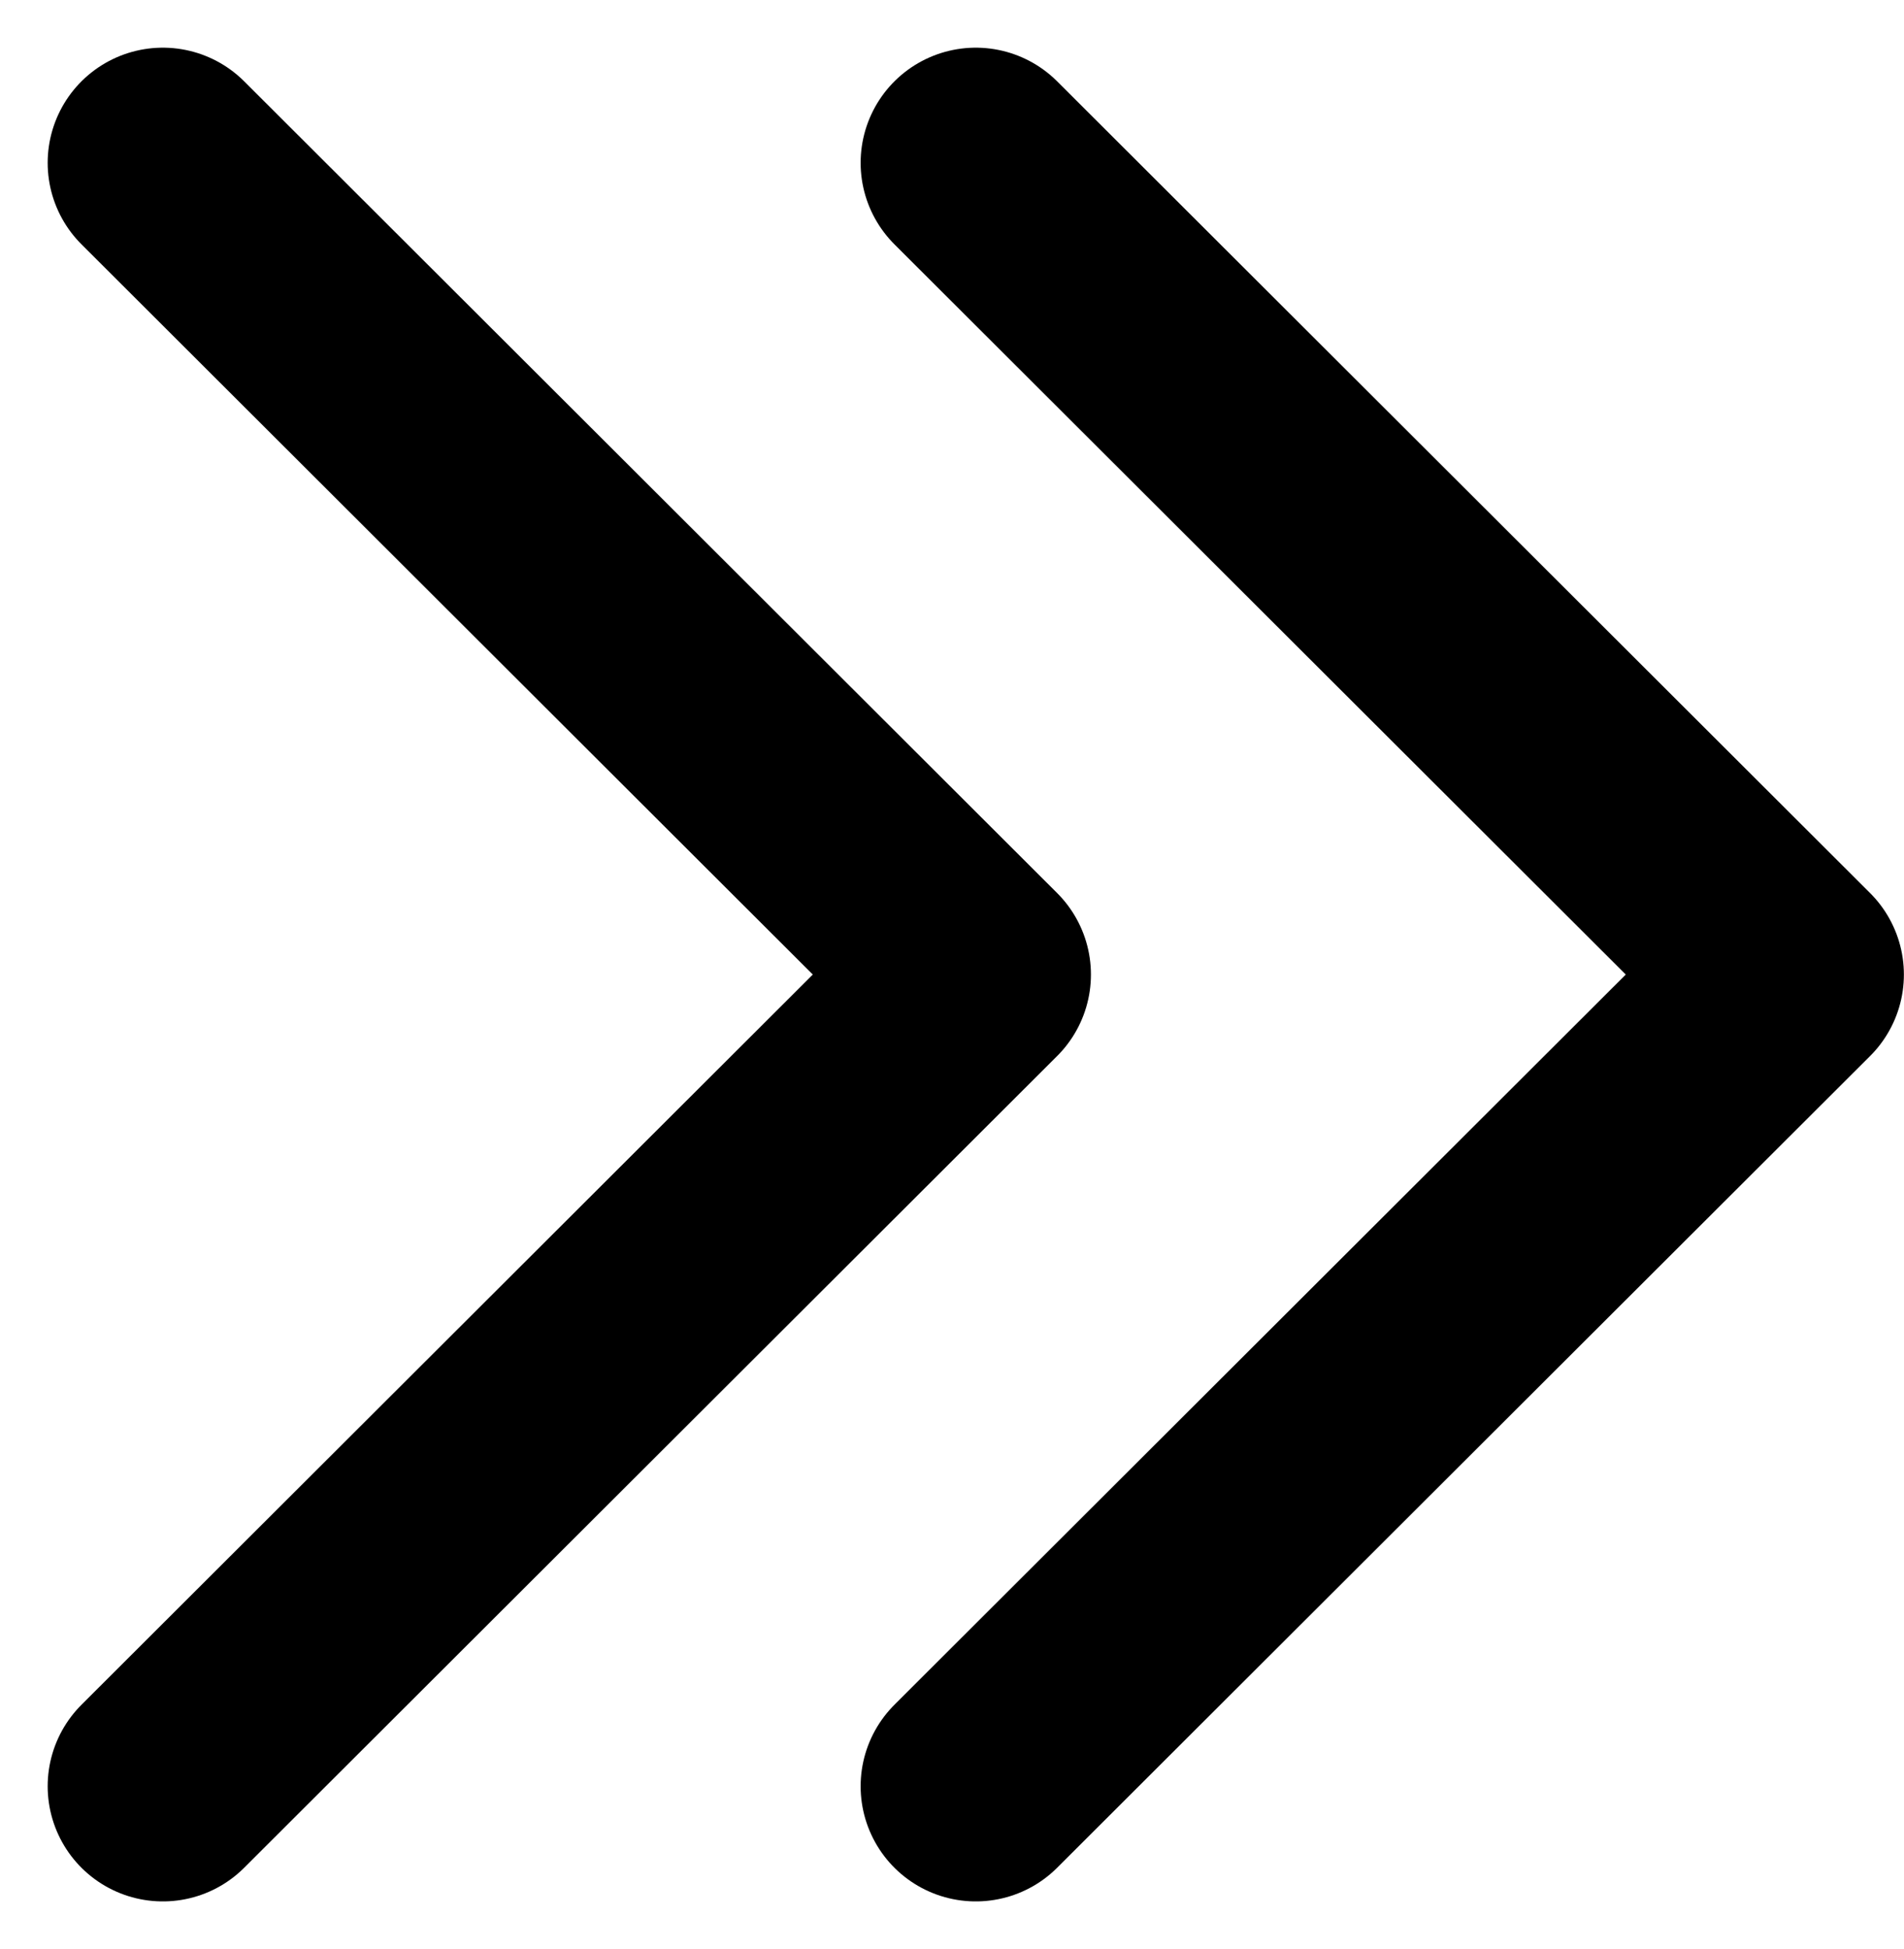 <svg xmlns="http://www.w3.org/2000/svg" width="16.535" height="16.926" viewBox="0 0 16.535 16.926">
  <g id="グループ_9352" data-name="グループ 9352" transform="translate(-1652.587 -3669.037)">
    <path id="パス_8031" data-name="パス 8031" d="M129.12,17.85l7.06,7.049-7.06,7.049" transform="translate(1524.881 3652.601)" fill="none" stroke="#000" stroke-linecap="round" stroke-linejoin="round" stroke-width="2"/>
    <path id="パス_8032" data-name="パス 8032" d="M129.12,17.85l7.06,7.049-7.06,7.049" transform="translate(1531.941 3652.601)" fill="none" stroke="#000" stroke-linecap="round" stroke-linejoin="round" stroke-width="2"/>
  </g>
</svg>
